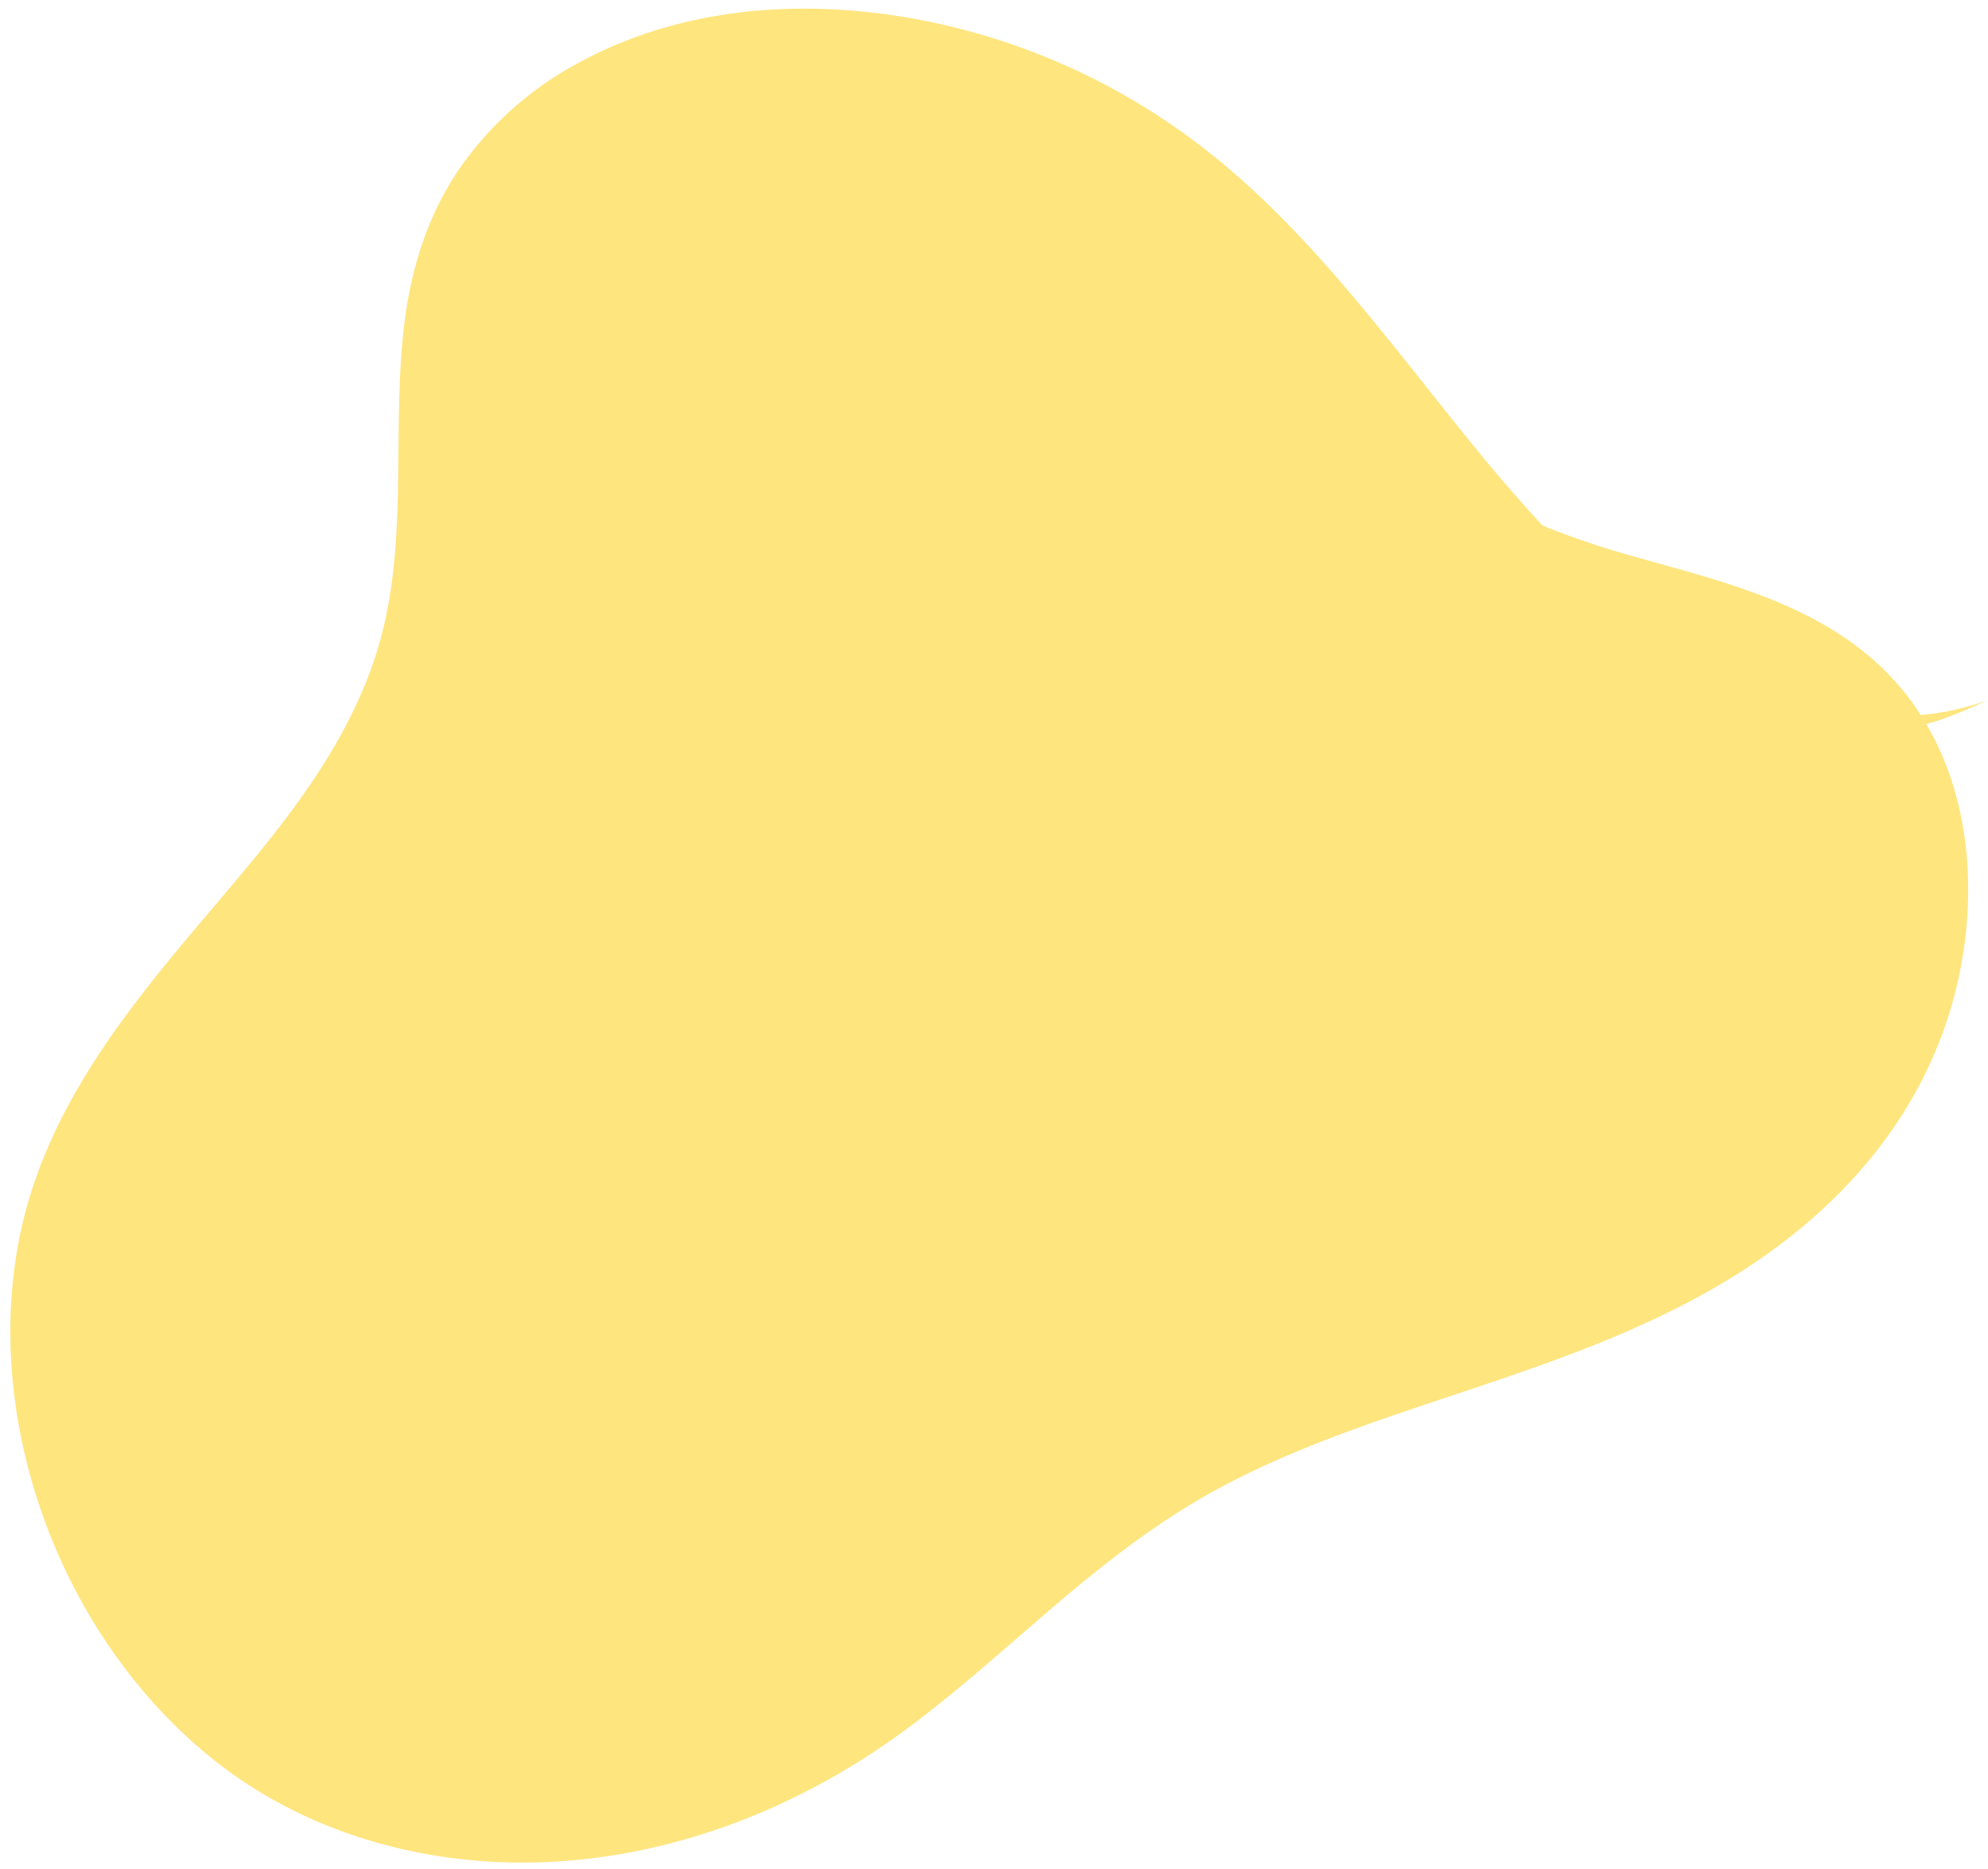 <?xml version="1.0" encoding="UTF-8" standalone="no"?><svg xmlns="http://www.w3.org/2000/svg" xmlns:xlink="http://www.w3.org/1999/xlink" data-name="Layer 1" fill="#000000" height="452.8" preserveAspectRatio="xMidYMid meet" version="1" viewBox="-2.5 -2.1 481.8 452.8" width="481.8" zoomAndPan="magnify"><g id="change1_1"><path d="M470.112,242.79c6.888-22.74,6.164-49.157-5.782-69.463,5.12-1.139,14.987-5.815,14.676-5.701a63.017,63.017,0,0,1-16.037,3.541c-.484-.753-.946-1.517-1.463-2.251-16.668-23.661-44.834-29.516-69.455-36.584a206.257,206.257,0,0,1-20.67-7.052c-6.521-6.992-12.747-14.366-18.807-21.875C332.097,78.03,312.551,51.167,286.87,32.027A161.47,161.47,0,0,0,213.803,1.582C188.098-2.144,161.236.325,137.685,13.14a82.39,82.39,0,0,0-29.025,25.907C101.261,49.96,97.131,62.824,95.492,76.32c-3.287,27.052,1.522,55.036-7.199,81.164-9.038,27.075-28.756,47.755-45.982,68.433-16.988,20.392-33.855,42.72-39.799,70.464-5.017,23.422-2.243,48.112,5.888,70.235,8.376,22.788,22.459,42.814,40.314,57.256,18.906,15.292,42.135,23.21,65.267,24.981,23.702,1.815,47.833-2.879,69.899-12.581a172.255,172.255,0,0,0,32.871-19.066c12.883-9.487,24.837-20.42,37.106-30.846,12.131-10.309,24.666-19.988,38.398-27.463,13.235-7.205,27.183-12.57,41.222-17.443,28.189-9.785,57.15-17.799,83.243-33.706C440.446,293.285,461.27,271.98,470.112,242.79Z" fill="#ffe57e"/></g></svg>